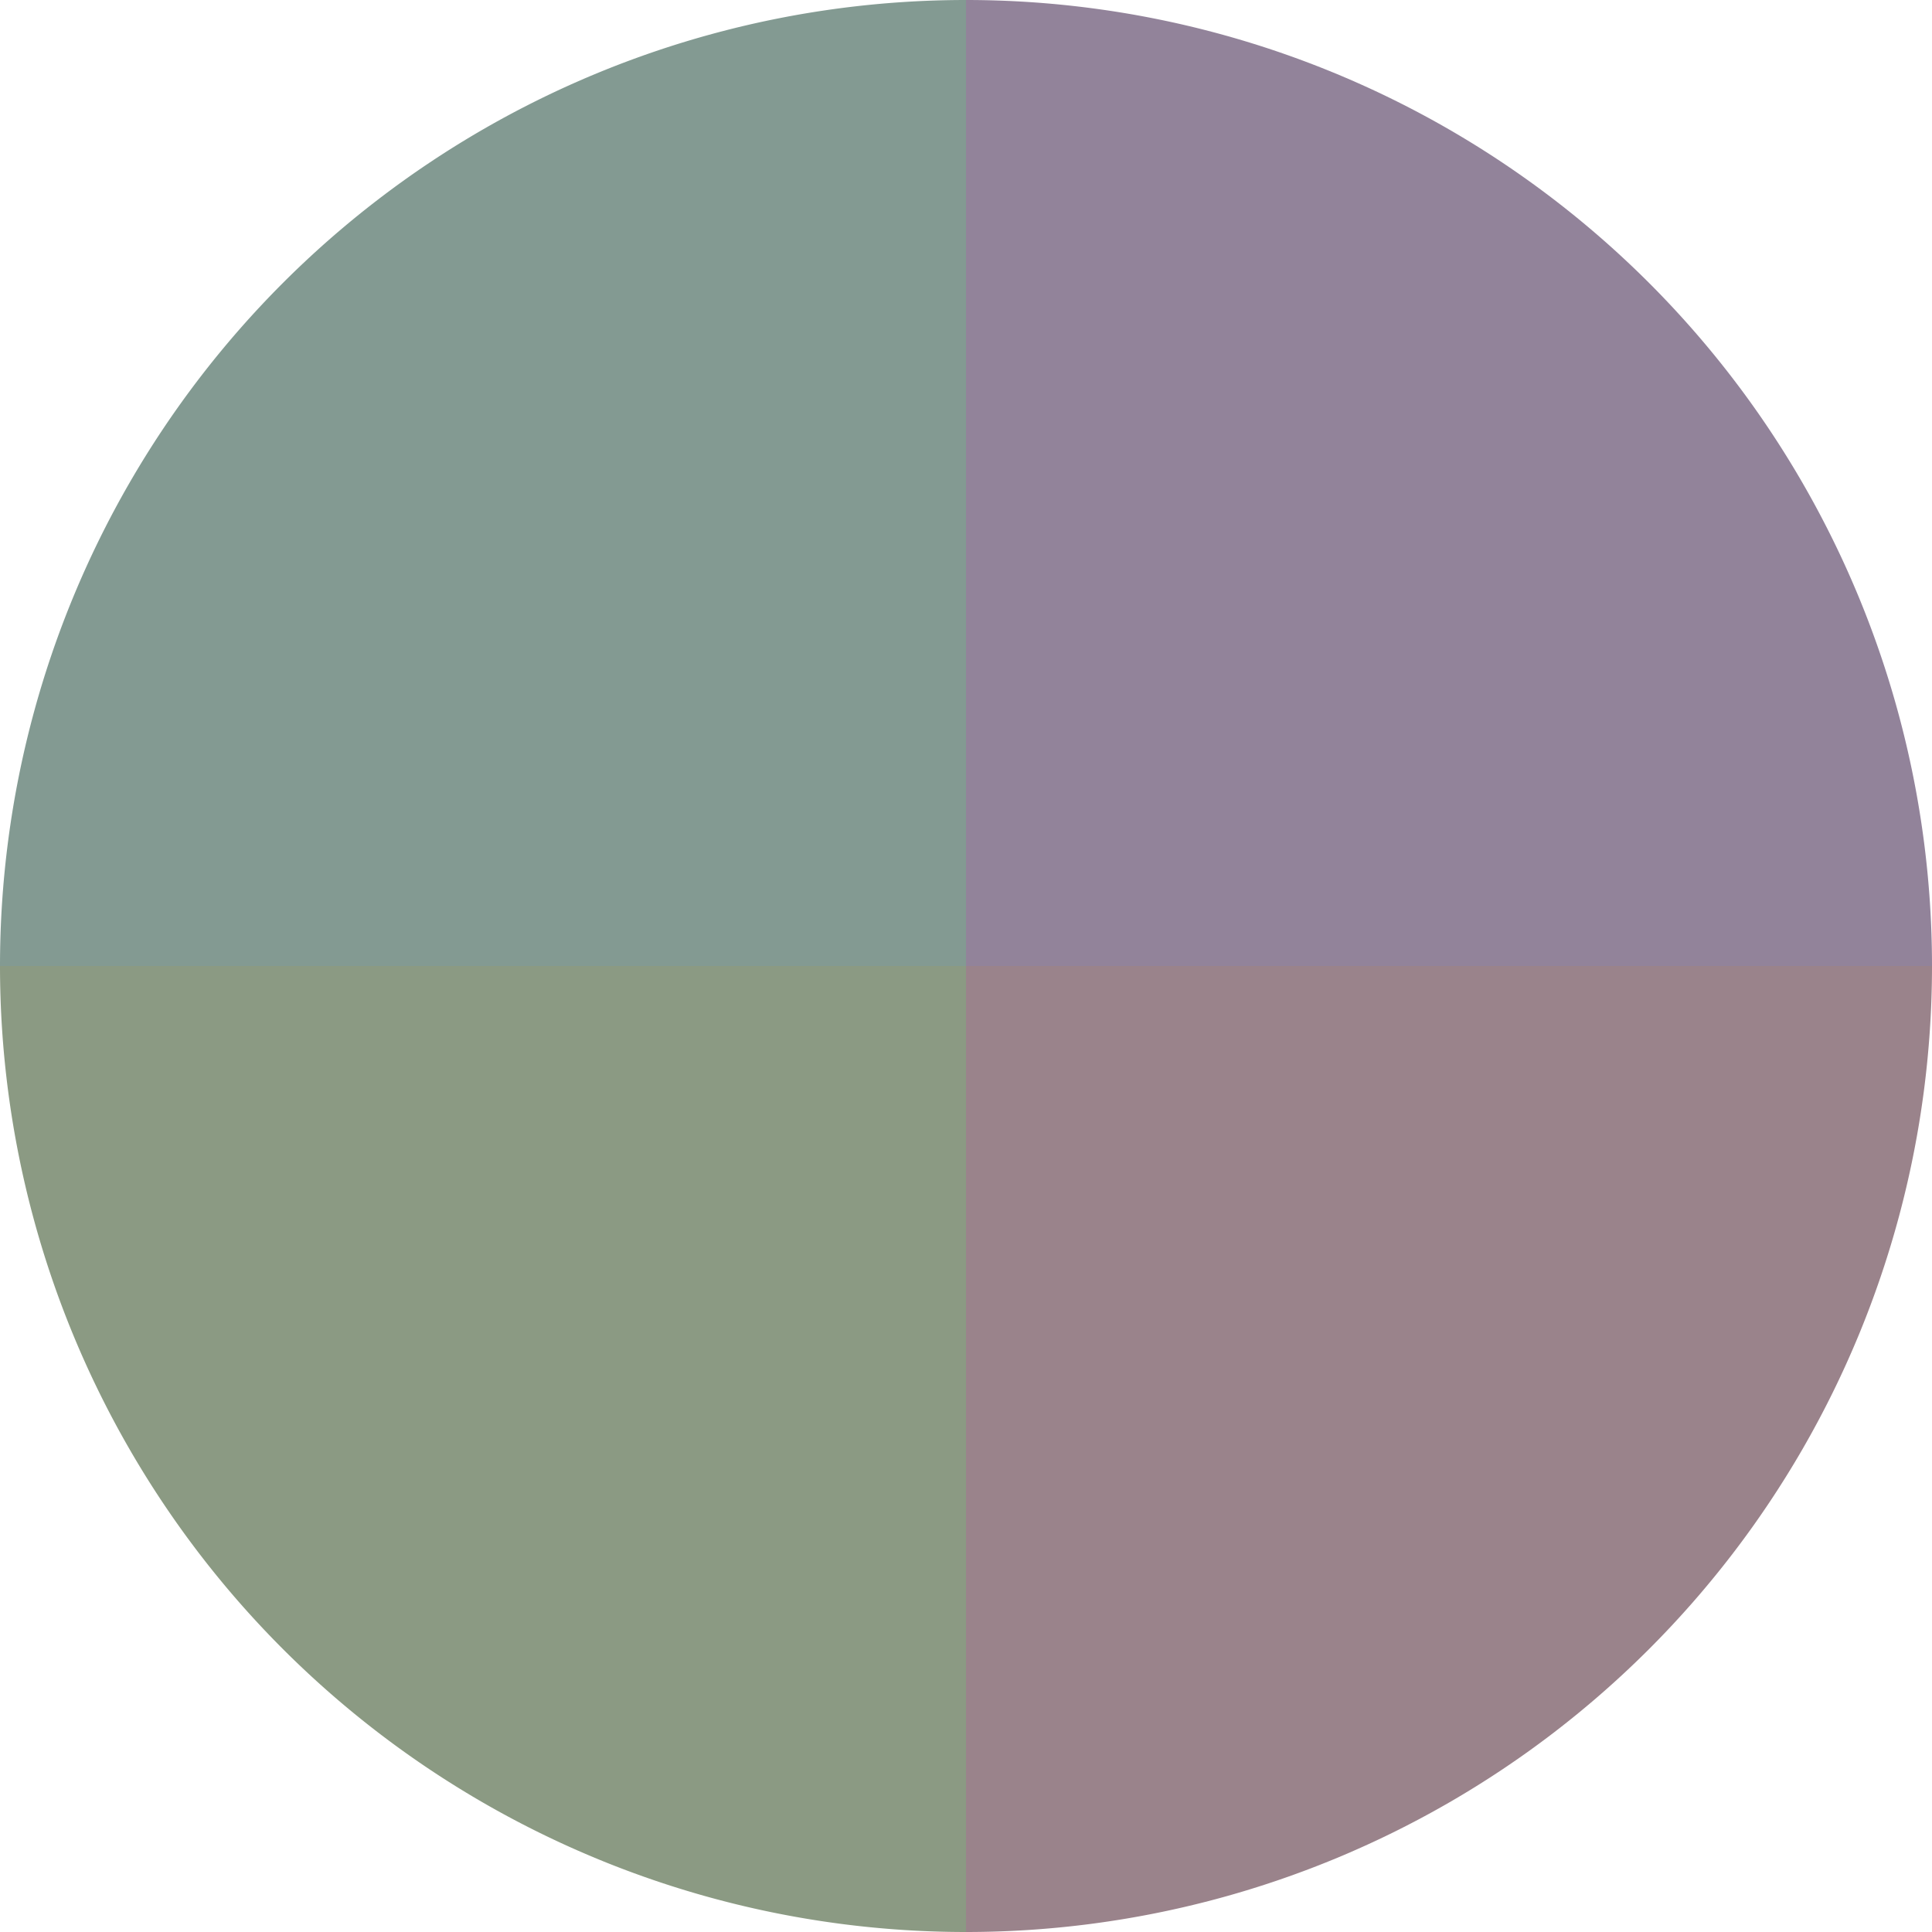 <?xml version="1.0" standalone="no"?>
<svg width="500" height="500" viewBox="-1 -1 2 2" xmlns="http://www.w3.org/2000/svg">
        <path d="M 0 -1 
             A 1,1 0 0,1 1 0             L 0,0
             z" fill="#92839a" />
            <path d="M 1 0 
             A 1,1 0 0,1 0 1             L 0,0
             z" fill="#9a838b" />
            <path d="M 0 1 
             A 1,1 0 0,1 -1 0             L 0,0
             z" fill="#8b9a83" />
            <path d="M -1 0 
             A 1,1 0 0,1 -0 -1             L 0,0
             z" fill="#839a92" />
    </svg>
